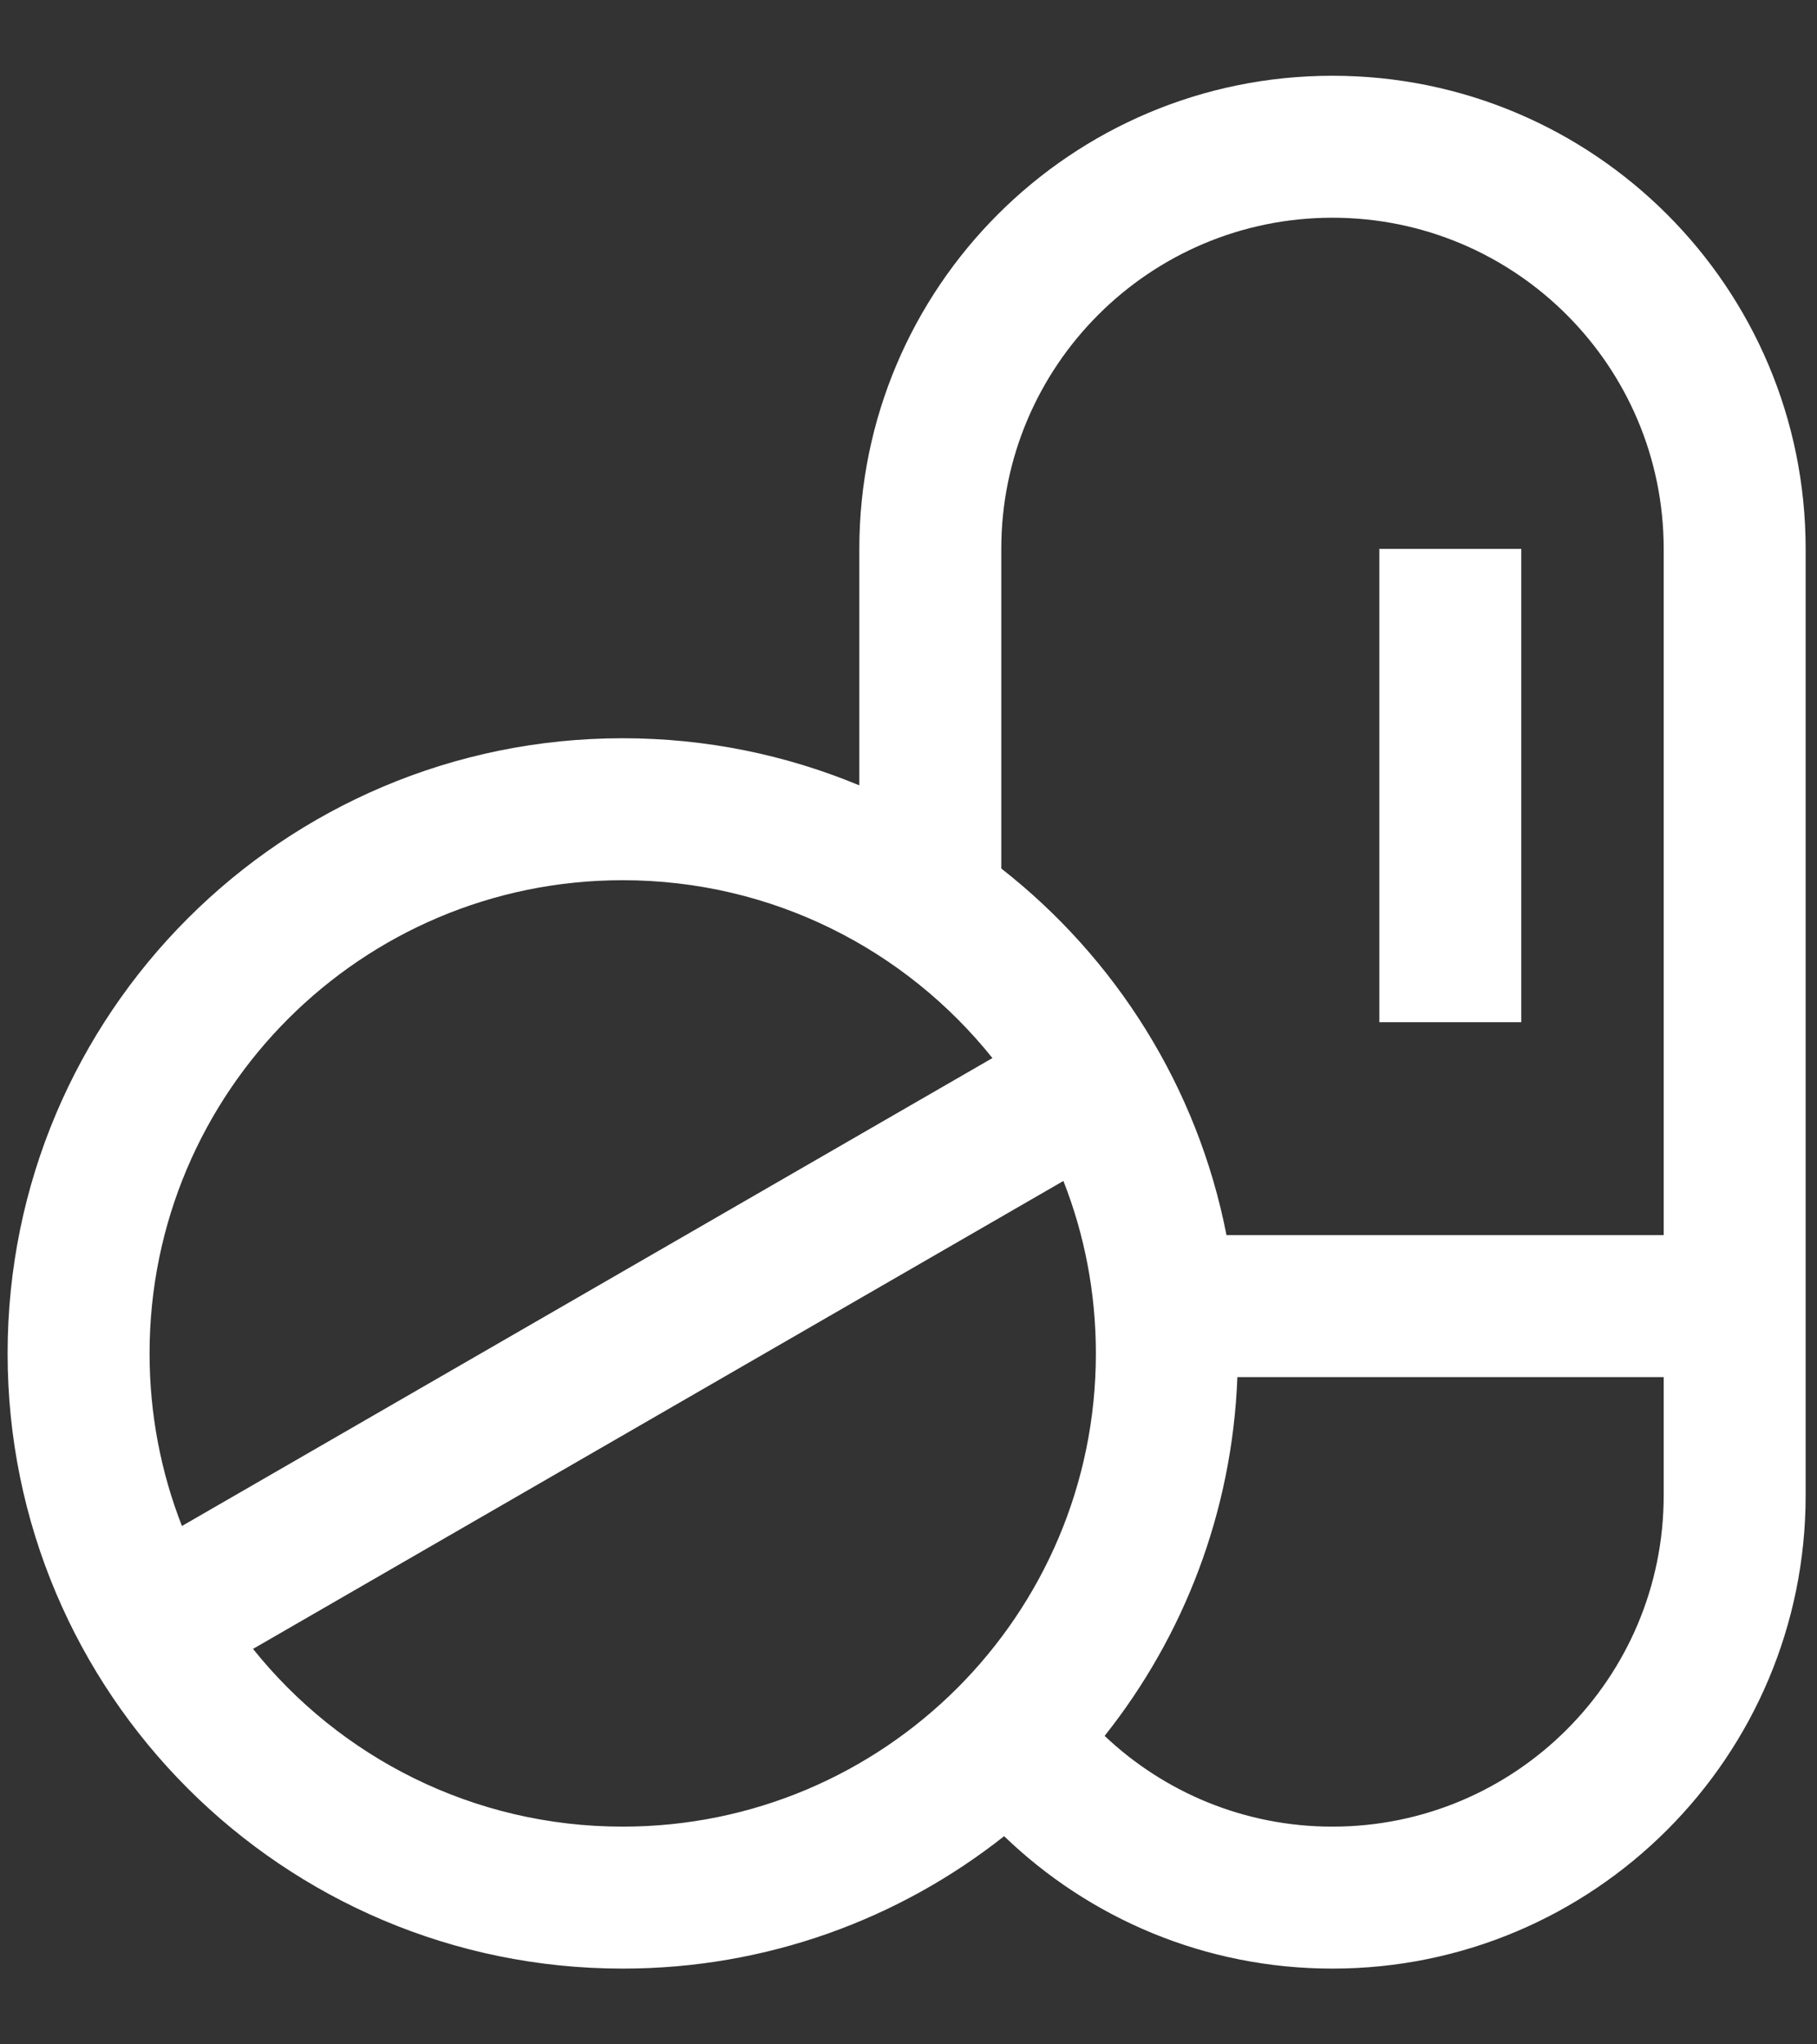 <svg width="16" height="18" viewBox="0 0 16 18" fill="none" xmlns="http://www.w3.org/2000/svg">
<rect x="0" y="0" width="16" height="18" fill="#333333" stroke="none"/>
<path fill-rule="evenodd" clip-rule="evenodd" d="M11.733 16.083C13.344 16.083 14.65 14.778 14.65 13.167V12.125L10.896 12.125C10.851 13.317 10.421 14.41 9.727 15.284C10.25 15.779 10.956 16.083 11.733 16.083ZM10.8 10.875L14.65 10.875V4.833C14.65 3.223 13.344 1.917 11.733 1.917C10.123 1.917 8.817 3.223 8.817 4.833V7.647C9.824 8.435 10.546 9.571 10.8 10.875ZM8.842 16.167C9.591 16.889 10.61 17.333 11.733 17.333C14.034 17.333 15.9 15.468 15.9 13.167V4.833C15.9 2.532 14.034 0.667 11.733 0.667C9.432 0.667 7.567 2.532 7.567 4.833V6.915C6.925 6.648 6.222 6.5 5.483 6.5C2.492 6.5 0.067 8.925 0.067 11.917C0.067 14.908 2.492 17.333 5.483 17.333C6.752 17.333 7.919 16.897 8.842 16.167ZM12.146 9L12.146 4.833H13.396L13.396 9H12.146ZM5.483 16.083C7.785 16.083 9.65 14.218 9.65 11.917C9.65 11.381 9.549 10.868 9.364 10.398L2.228 14.518C2.992 15.472 4.166 16.083 5.483 16.083ZM1.602 13.436C1.418 12.965 1.317 12.453 1.317 11.917C1.317 9.616 3.182 7.75 5.483 7.75C6.801 7.75 7.975 8.361 8.739 9.316L1.602 13.436Z" fill="white"/>
</svg>
